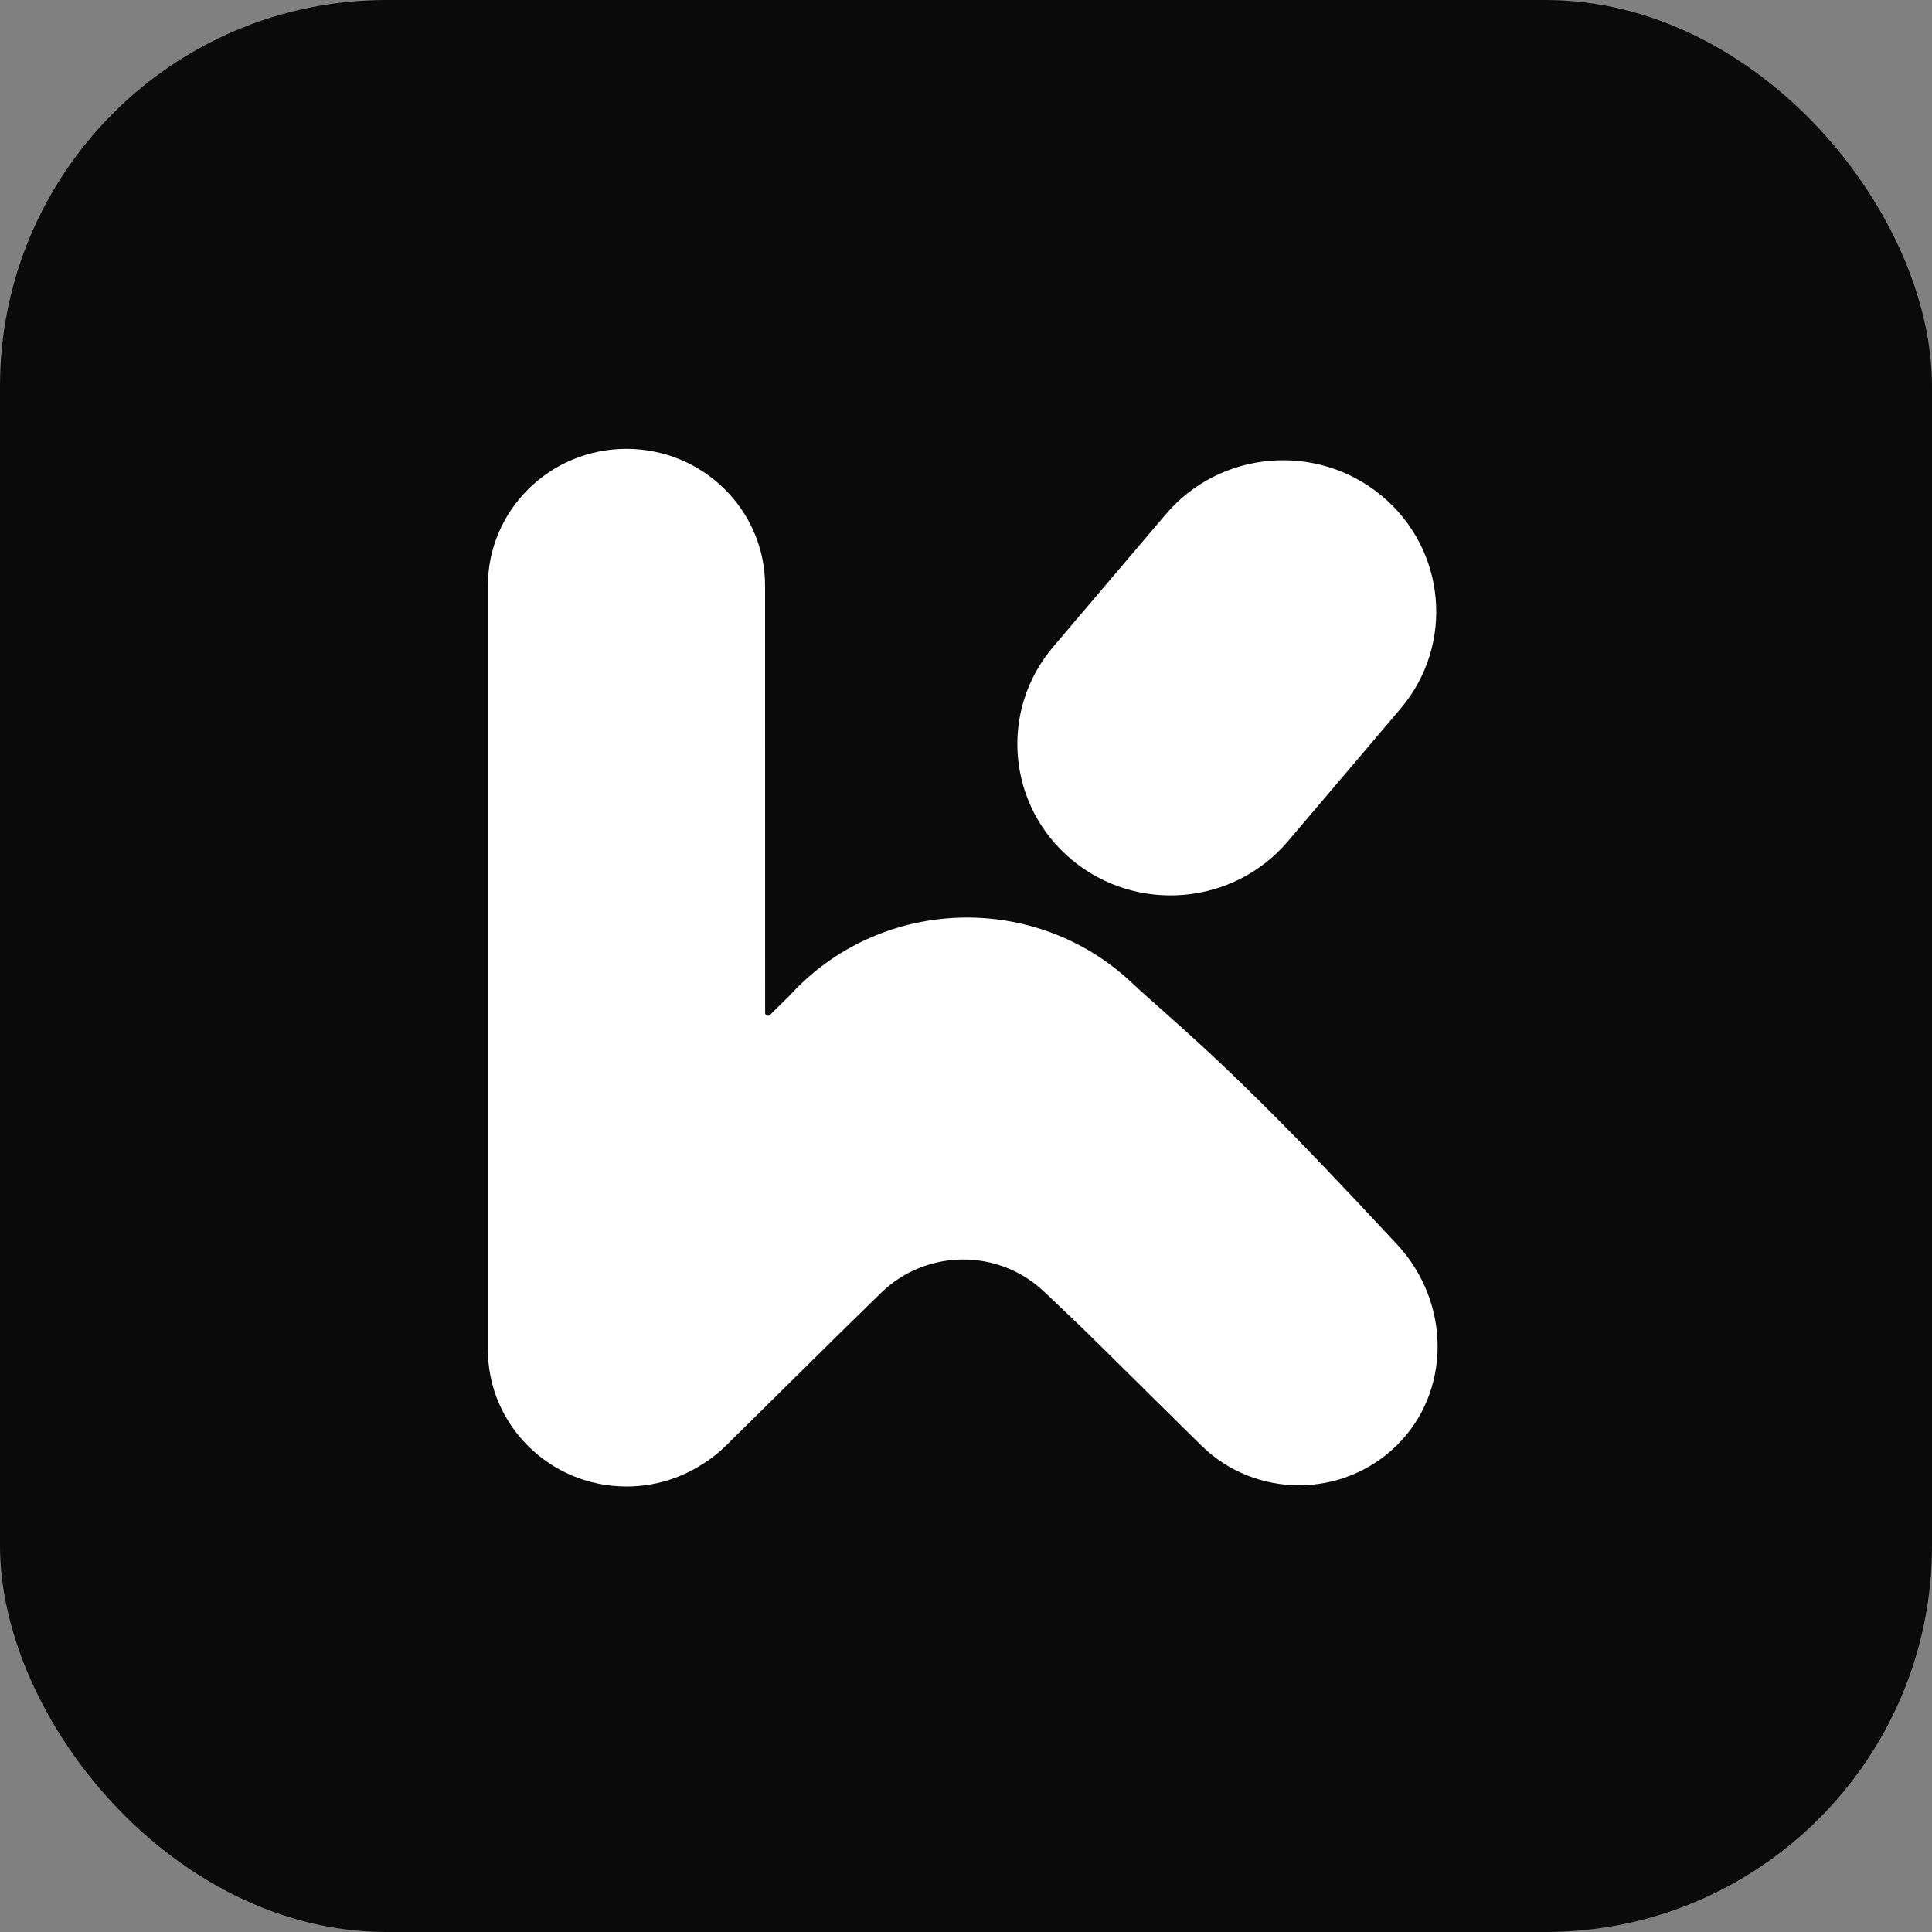 <svg xmlns="http://www.w3.org/2000/svg" width="40" height="40" viewBox="0 0 40 40" fill="none">
  <rect x="0" y="0" width="40" height="40" fill="#808080" stroke="none"/>
  <rect width="40" height="40" rx="8" fill="#0A0A0A"/>
  <path d="M12.97 9.293C14.555 9.293 15.84 10.562 15.84 12.128L15.841 20.971C15.841 21.023 15.904 21.05 15.942 21.013C15.982 20.973 16.023 20.933 16.062 20.894L16.236 20.722C16.274 20.685 16.311 20.648 16.348 20.612C18.175 18.608 21.302 18.447 23.33 20.252C23.365 20.283 23.399 20.314 23.433 20.346C23.544 20.45 23.641 20.539 23.726 20.614C24.645 21.43 25.193 21.921 26.065 22.784C26.938 23.647 27.8 24.557 28.923 25.763C30.046 26.97 30.044 28.814 28.923 29.921C27.802 31.028 25.986 31.028 24.865 29.921L24.403 29.465C24.354 29.416 24.305 29.368 24.258 29.321L23.778 28.848C23.735 28.805 23.692 28.763 23.651 28.721L23.071 28.149C23.036 28.114 23.001 28.08 22.967 28.046L22.451 27.537C22.363 27.451 22.099 27.2 21.66 26.783L21.615 26.741C20.671 25.846 19.177 25.857 18.245 26.764C17.809 27.19 17.546 27.446 17.457 27.534L17.442 27.549C17.402 27.588 17.36 27.629 17.317 27.672L17.229 27.759C17.214 27.774 17.199 27.788 17.184 27.804L16.992 27.994C16.884 28.099 16.77 28.212 16.649 28.332L15.276 29.688C15.25 29.714 15.225 29.739 15.198 29.765L15.04 29.921C14.874 30.085 14.693 30.225 14.502 30.34C14.058 30.616 13.533 30.776 12.97 30.776C11.386 30.776 10.101 29.507 10.101 27.942V12.128C10.101 10.562 11.386 9.293 12.97 9.293ZM28.603 10.262C29.945 11.375 30.12 13.351 28.994 14.676L26.664 17.419C25.538 18.745 23.538 18.918 22.196 17.805C20.854 16.693 20.679 14.717 21.805 13.392L24.135 10.649C25.261 9.323 27.261 9.15 28.603 10.262Z" fill="white"/>
</svg>

